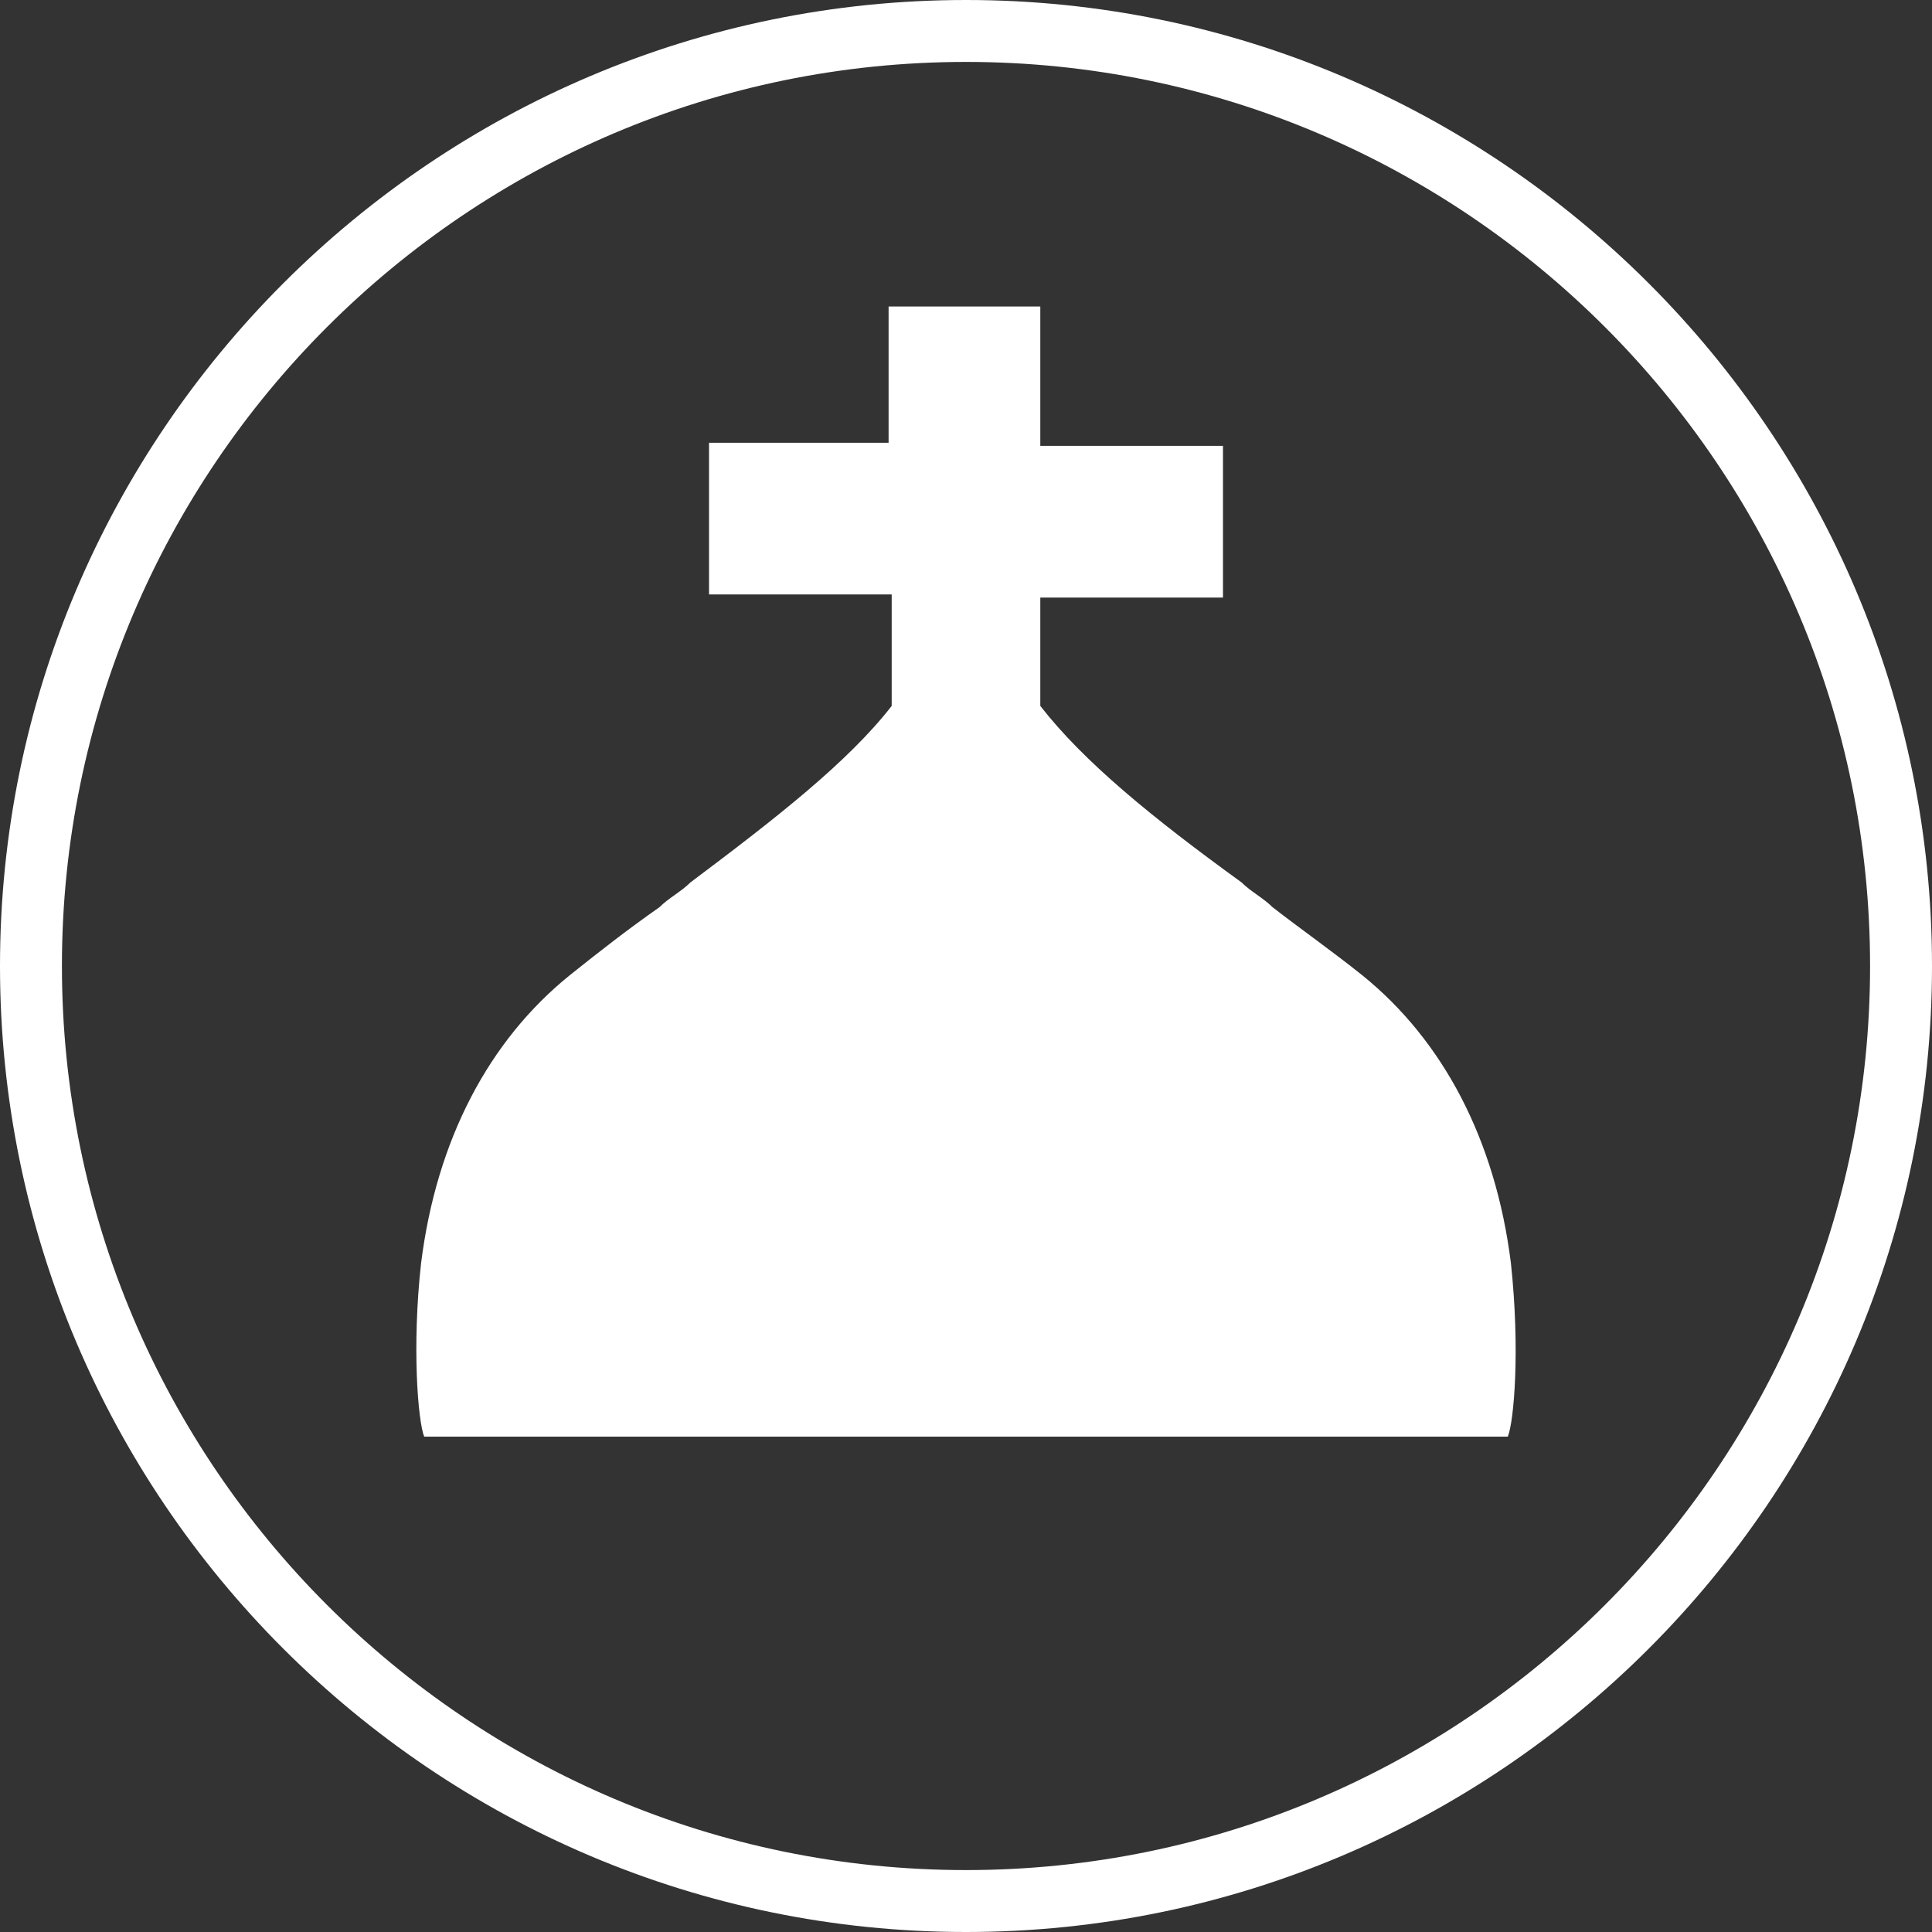 <?xml version="1.0" encoding="UTF-8"?> <!-- Generator: Adobe Illustrator 24.3.0, SVG Export Plug-In . SVG Version: 6.00 Build 0) --> <svg xmlns="http://www.w3.org/2000/svg" xmlns:xlink="http://www.w3.org/1999/xlink" id="Layer_1" x="0px" y="0px" viewBox="0 0 62.4 62.4" style="enable-background:new 0 0 62.4 62.4;" xml:space="preserve"><rect x="0" y="0" width="62.4" height="62.4" fill="#333333" stroke="none"/> <style type="text/css"> .st0{fill-rule:evenodd;clip-rule:evenodd;fill:#FFFFFF;} .st1{fill:#FFFFFF;} </style> <g> <path class="st0" d="M28.7,14.5V9.9h4.9v4.5h5.9v4.9h-5.9v3.5c1.4,1.8,3.6,3.6,6.5,5.7c0.3,0.3,0.7,0.5,1,0.8 C42,30,43,30.7,44,31.5c2.6,2.1,4.3,5.3,4.8,9.3c0.3,2.8,0.1,5.1-0.1,5.6h-35c-0.2-0.5-0.4-2.9-0.1-5.6c0.5-4,2.2-7.2,4.8-9.3 c1-0.8,1.9-1.5,2.9-2.2c0.3-0.3,0.7-0.5,1-0.8c2.8-2.1,5.1-3.9,6.5-5.7v-3.6h-5.9v-4.9H28.7z"></path> <path class="st1" d="M31.2,2c16.1,0,29.2,13.1,29.2,29.2S47.3,60.4,31.2,60.4S2,47.3,2,31.2S15.1,2,31.2,2 M31.2,0 C14,0,0,14,0,31.2s14,31.2,31.2,31.2s31.2-14,31.2-31.2S48.4,0,31.2,0L31.2,0z"></path> </g> </svg> 